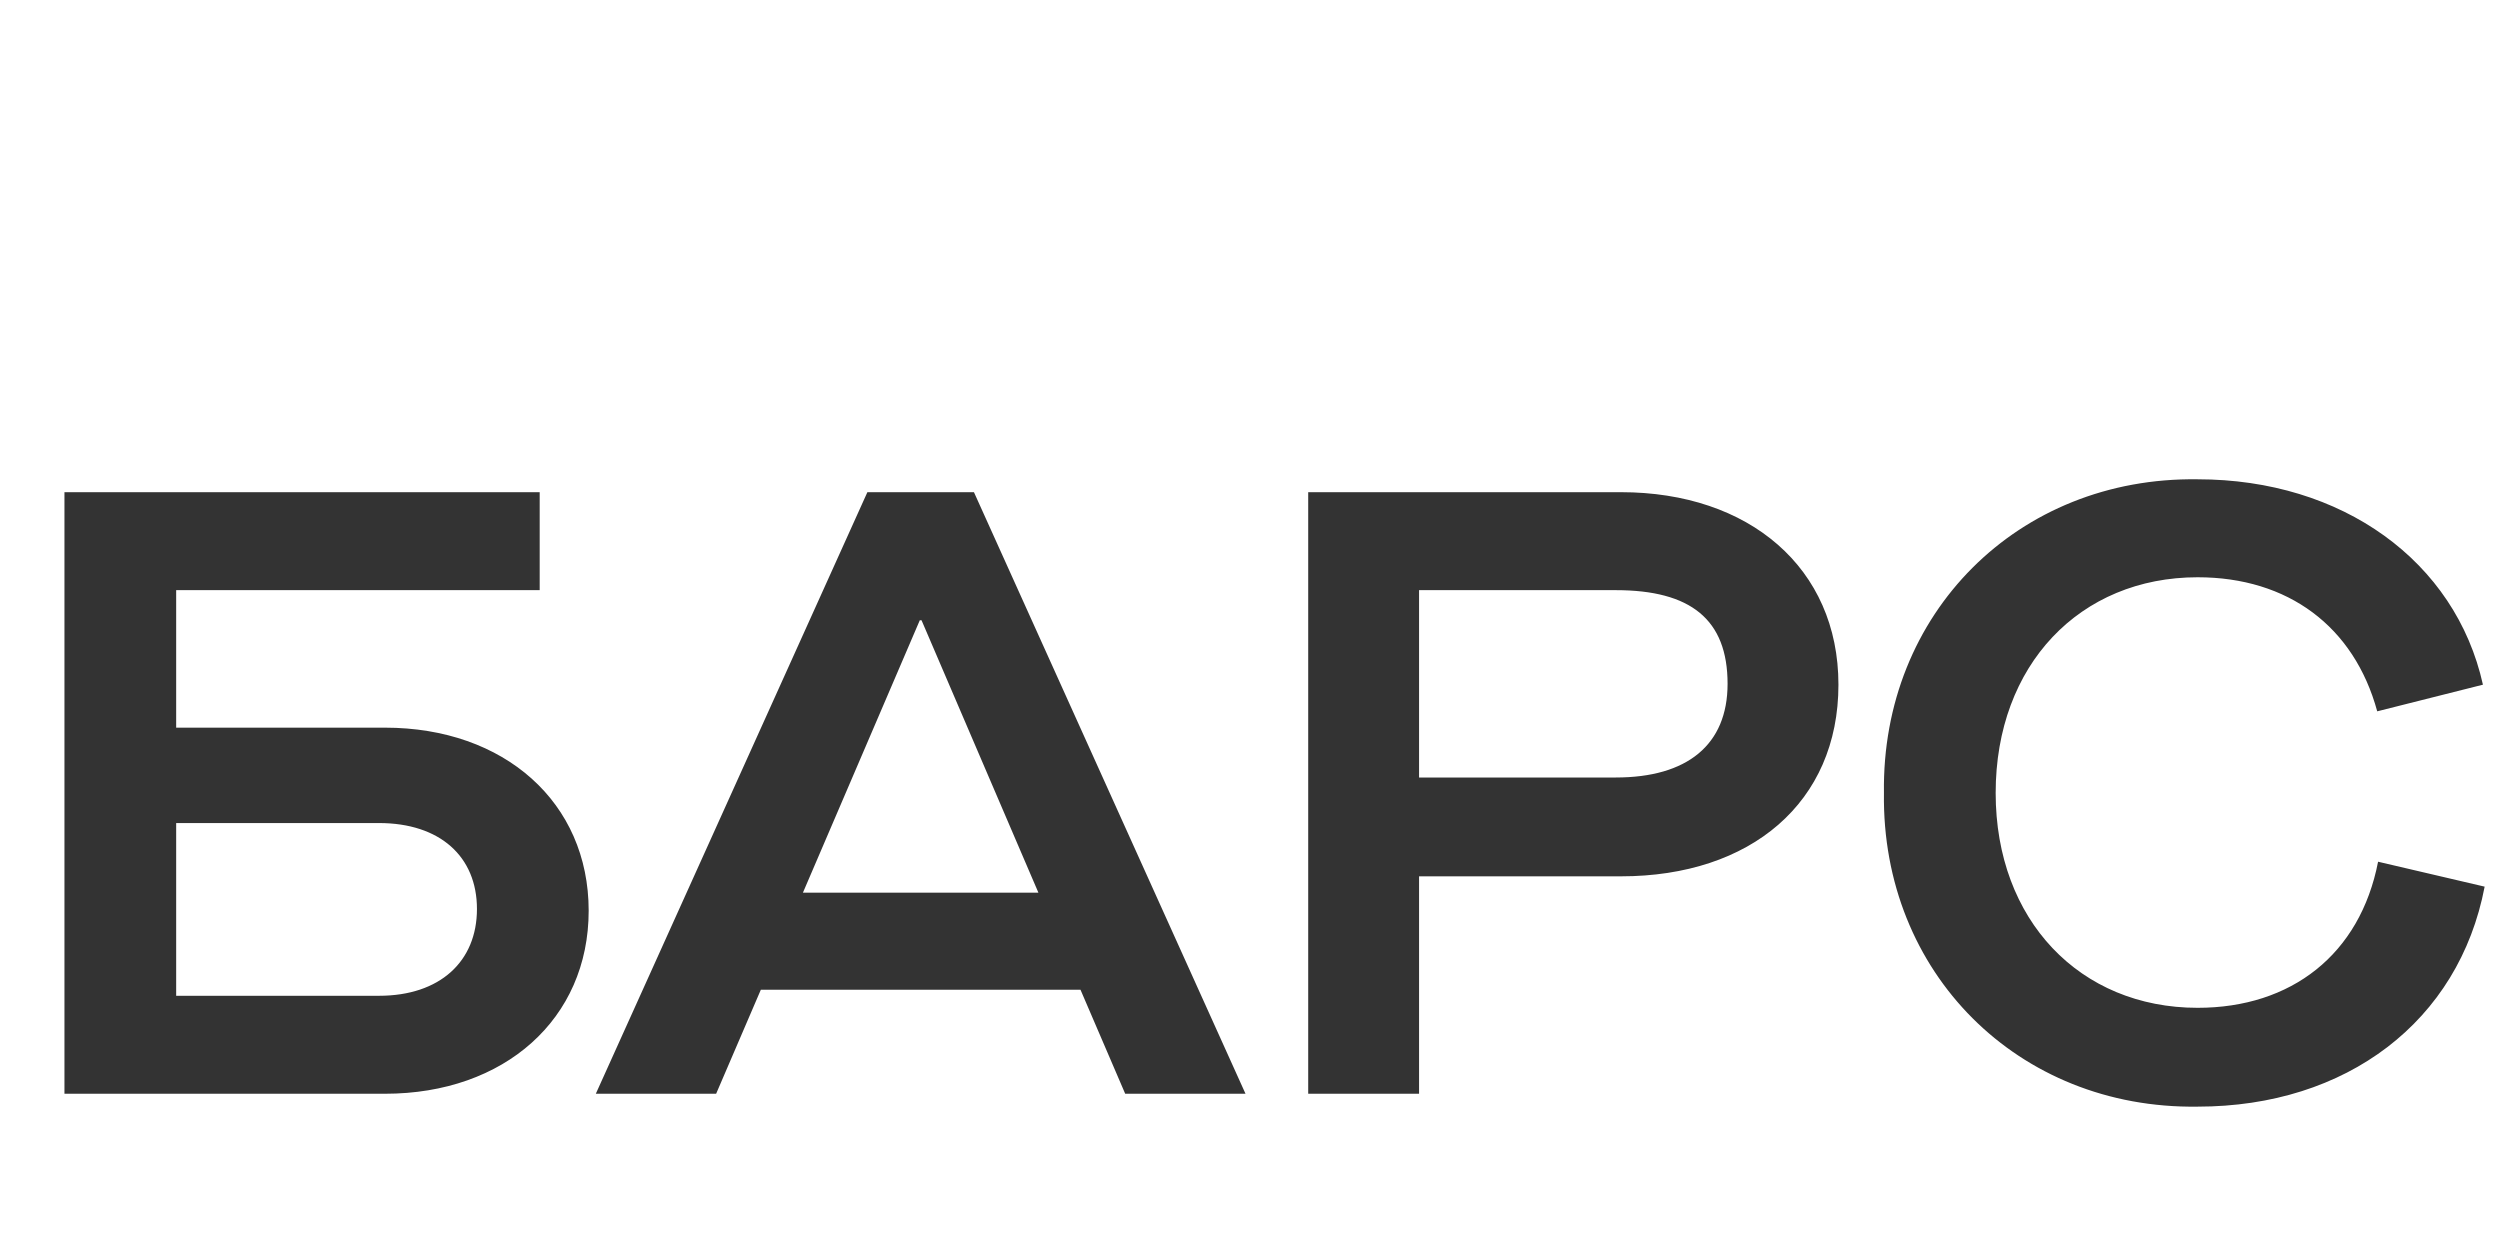 <svg width="64" height="32" viewBox="0 0 64 32" fill="none" xmlns="http://www.w3.org/2000/svg">
<path d="M9.856 18.628C12.914 18.628 15.07 20.542 15.07 23.314C15.07 26.086 12.914 28 9.856 28H1.65V12.6H13.816V15.108H4.51V18.628H9.856ZM9.702 25.492C11.264 25.492 12.21 24.612 12.21 23.27C12.21 21.928 11.264 21.07 9.702 21.07H4.51V25.492H9.702ZM31.885 28H28.805L27.661 25.338H19.477L18.333 28H15.253L22.205 12.6H24.933L31.885 28ZM23.547 15.878L20.555 22.852H26.583L23.591 15.878H23.547ZM33.49 28V12.6H41.498C44.776 12.6 47.064 14.536 47.064 17.528C47.064 20.542 44.82 22.434 41.498 22.434H36.328V28H33.49ZM41.366 19.904C43.192 19.904 44.226 19.068 44.226 17.506C44.226 15.856 43.28 15.108 41.366 15.108H36.328V19.904H41.366ZM48.229 20.3C48.163 15.702 51.661 12.204 56.259 12.27C59.955 12.27 62.859 14.36 63.563 17.528L60.857 18.21C60.263 16.032 58.569 14.778 56.259 14.778C53.245 14.778 51.089 17.022 51.089 20.3C51.089 23.556 53.245 25.8 56.259 25.8C58.657 25.8 60.417 24.436 60.879 22.06L63.607 22.698C62.947 26.152 60.065 28.33 56.259 28.33C51.661 28.396 48.163 24.898 48.229 20.3Z" fill="#333333"/>
</svg>
